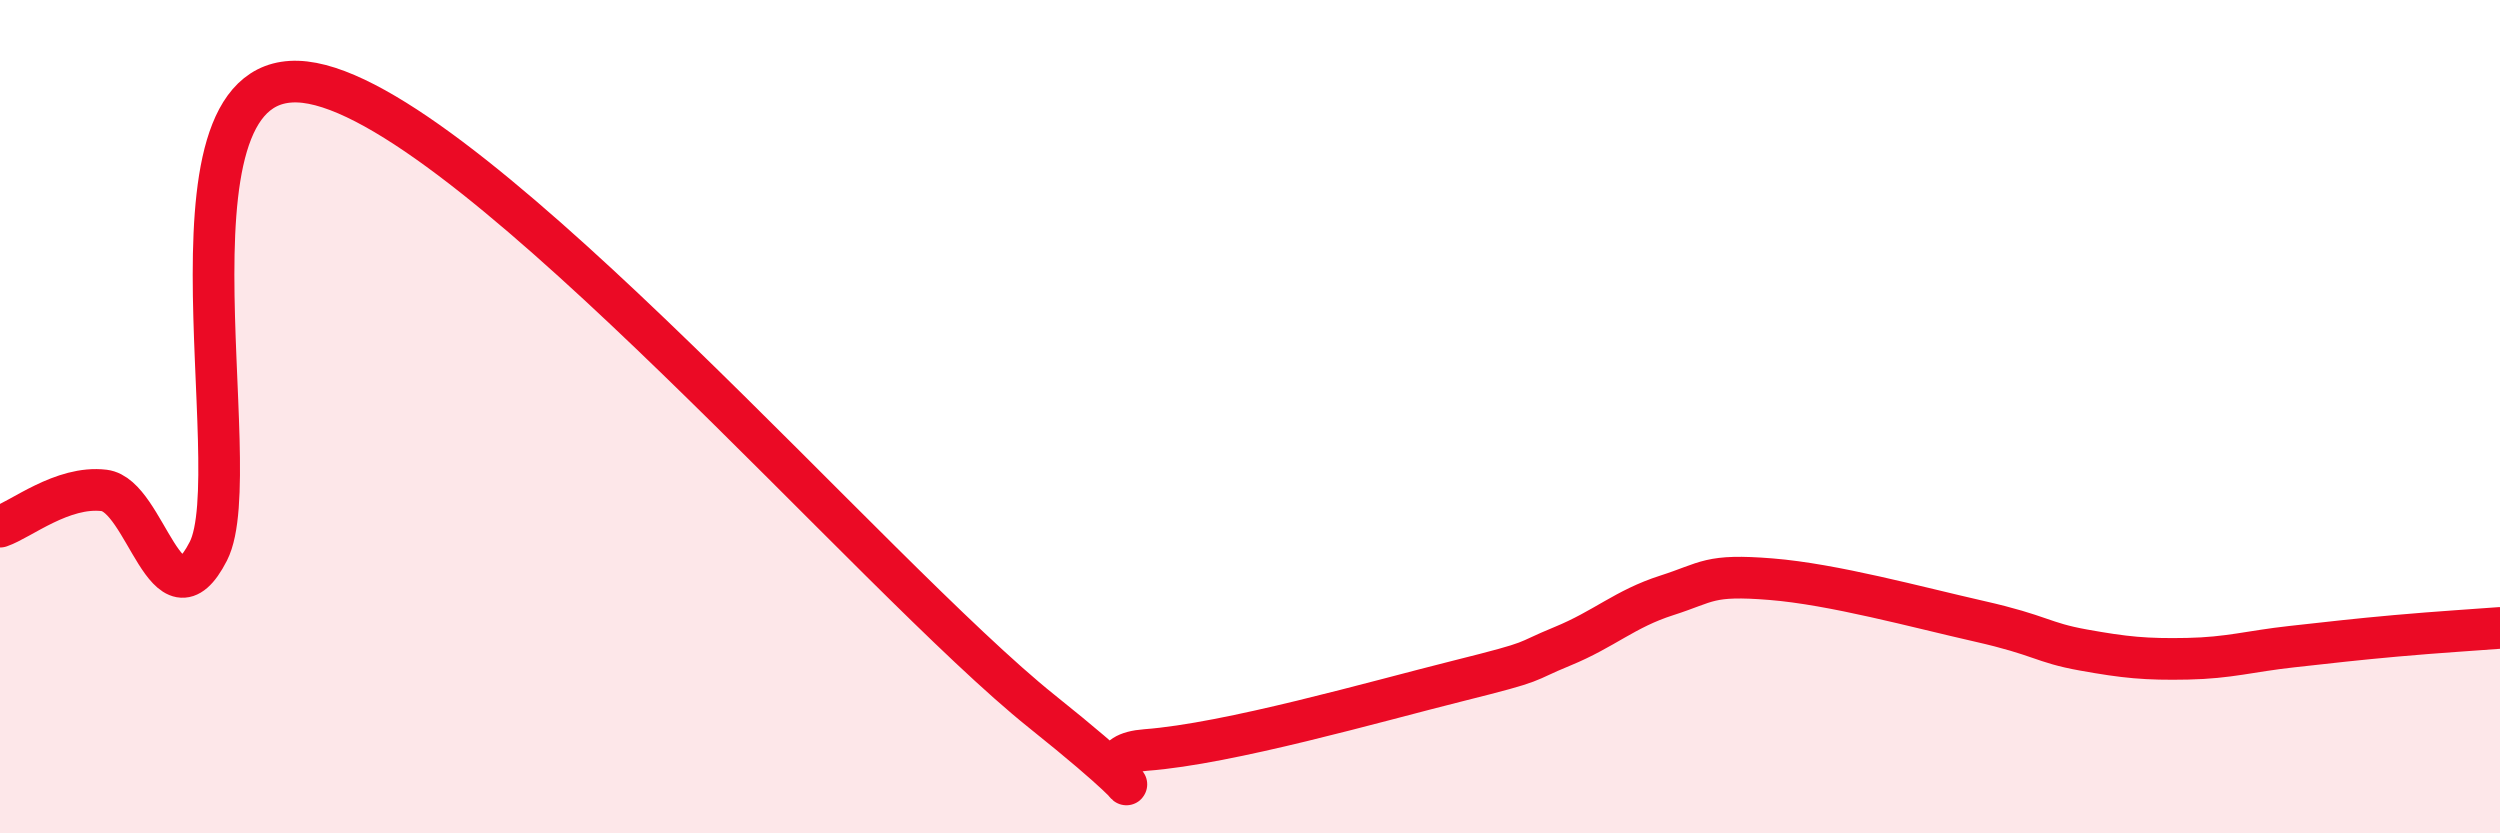 
    <svg width="60" height="20" viewBox="0 0 60 20" xmlns="http://www.w3.org/2000/svg">
      <path
        d="M 0,12.64 C 0.5,12.47 1.5,11.65 2.5,11.77 C 3.5,11.89 4,15.18 5,13.23 C 6,11.28 3.5,1.23 7.5,2 C 11.5,2.77 21,13.87 25,17.07 C 29,20.27 25.5,18.15 27.5,18 C 29.5,17.85 33,16.84 35,16.34 C 37,15.84 36.5,15.92 37.5,15.51 C 38.5,15.1 39,14.61 40,14.29 C 41,13.97 41,13.78 42.5,13.9 C 44,14.02 46,14.57 47.5,14.91 C 49,15.25 49,15.42 50,15.6 C 51,15.78 51.5,15.83 52.5,15.81 C 53.5,15.79 54,15.63 55,15.52 C 56,15.41 56.5,15.35 57.5,15.26 C 58.5,15.17 59.5,15.11 60,15.07L60 20L0 20Z"
        fill="#EB0A25"
        opacity="0.1"
        stroke-linecap="round"
        stroke-linejoin="round"
      />
      <path
        d="M 0,12.64 C 0.5,12.47 1.5,11.65 2.5,11.77 C 3.5,11.89 4,15.18 5,13.23 C 6,11.28 3.5,1.23 7.5,2 C 11.5,2.77 21,13.87 25,17.07 C 29,20.27 25.5,18.15 27.5,18 C 29.5,17.85 33,16.84 35,16.34 C 37,15.84 36.5,15.92 37.5,15.51 C 38.5,15.1 39,14.61 40,14.29 C 41,13.97 41,13.78 42.5,13.9 C 44,14.02 46,14.57 47.5,14.91 C 49,15.25 49,15.42 50,15.6 C 51,15.78 51.5,15.83 52.5,15.81 C 53.5,15.79 54,15.63 55,15.52 C 56,15.41 56.5,15.35 57.5,15.26 C 58.5,15.17 59.5,15.11 60,15.07"
        stroke="#EB0A25"
        stroke-width="1"
        fill="none"
        stroke-linecap="round"
        stroke-linejoin="round"
      />
    </svg>
  